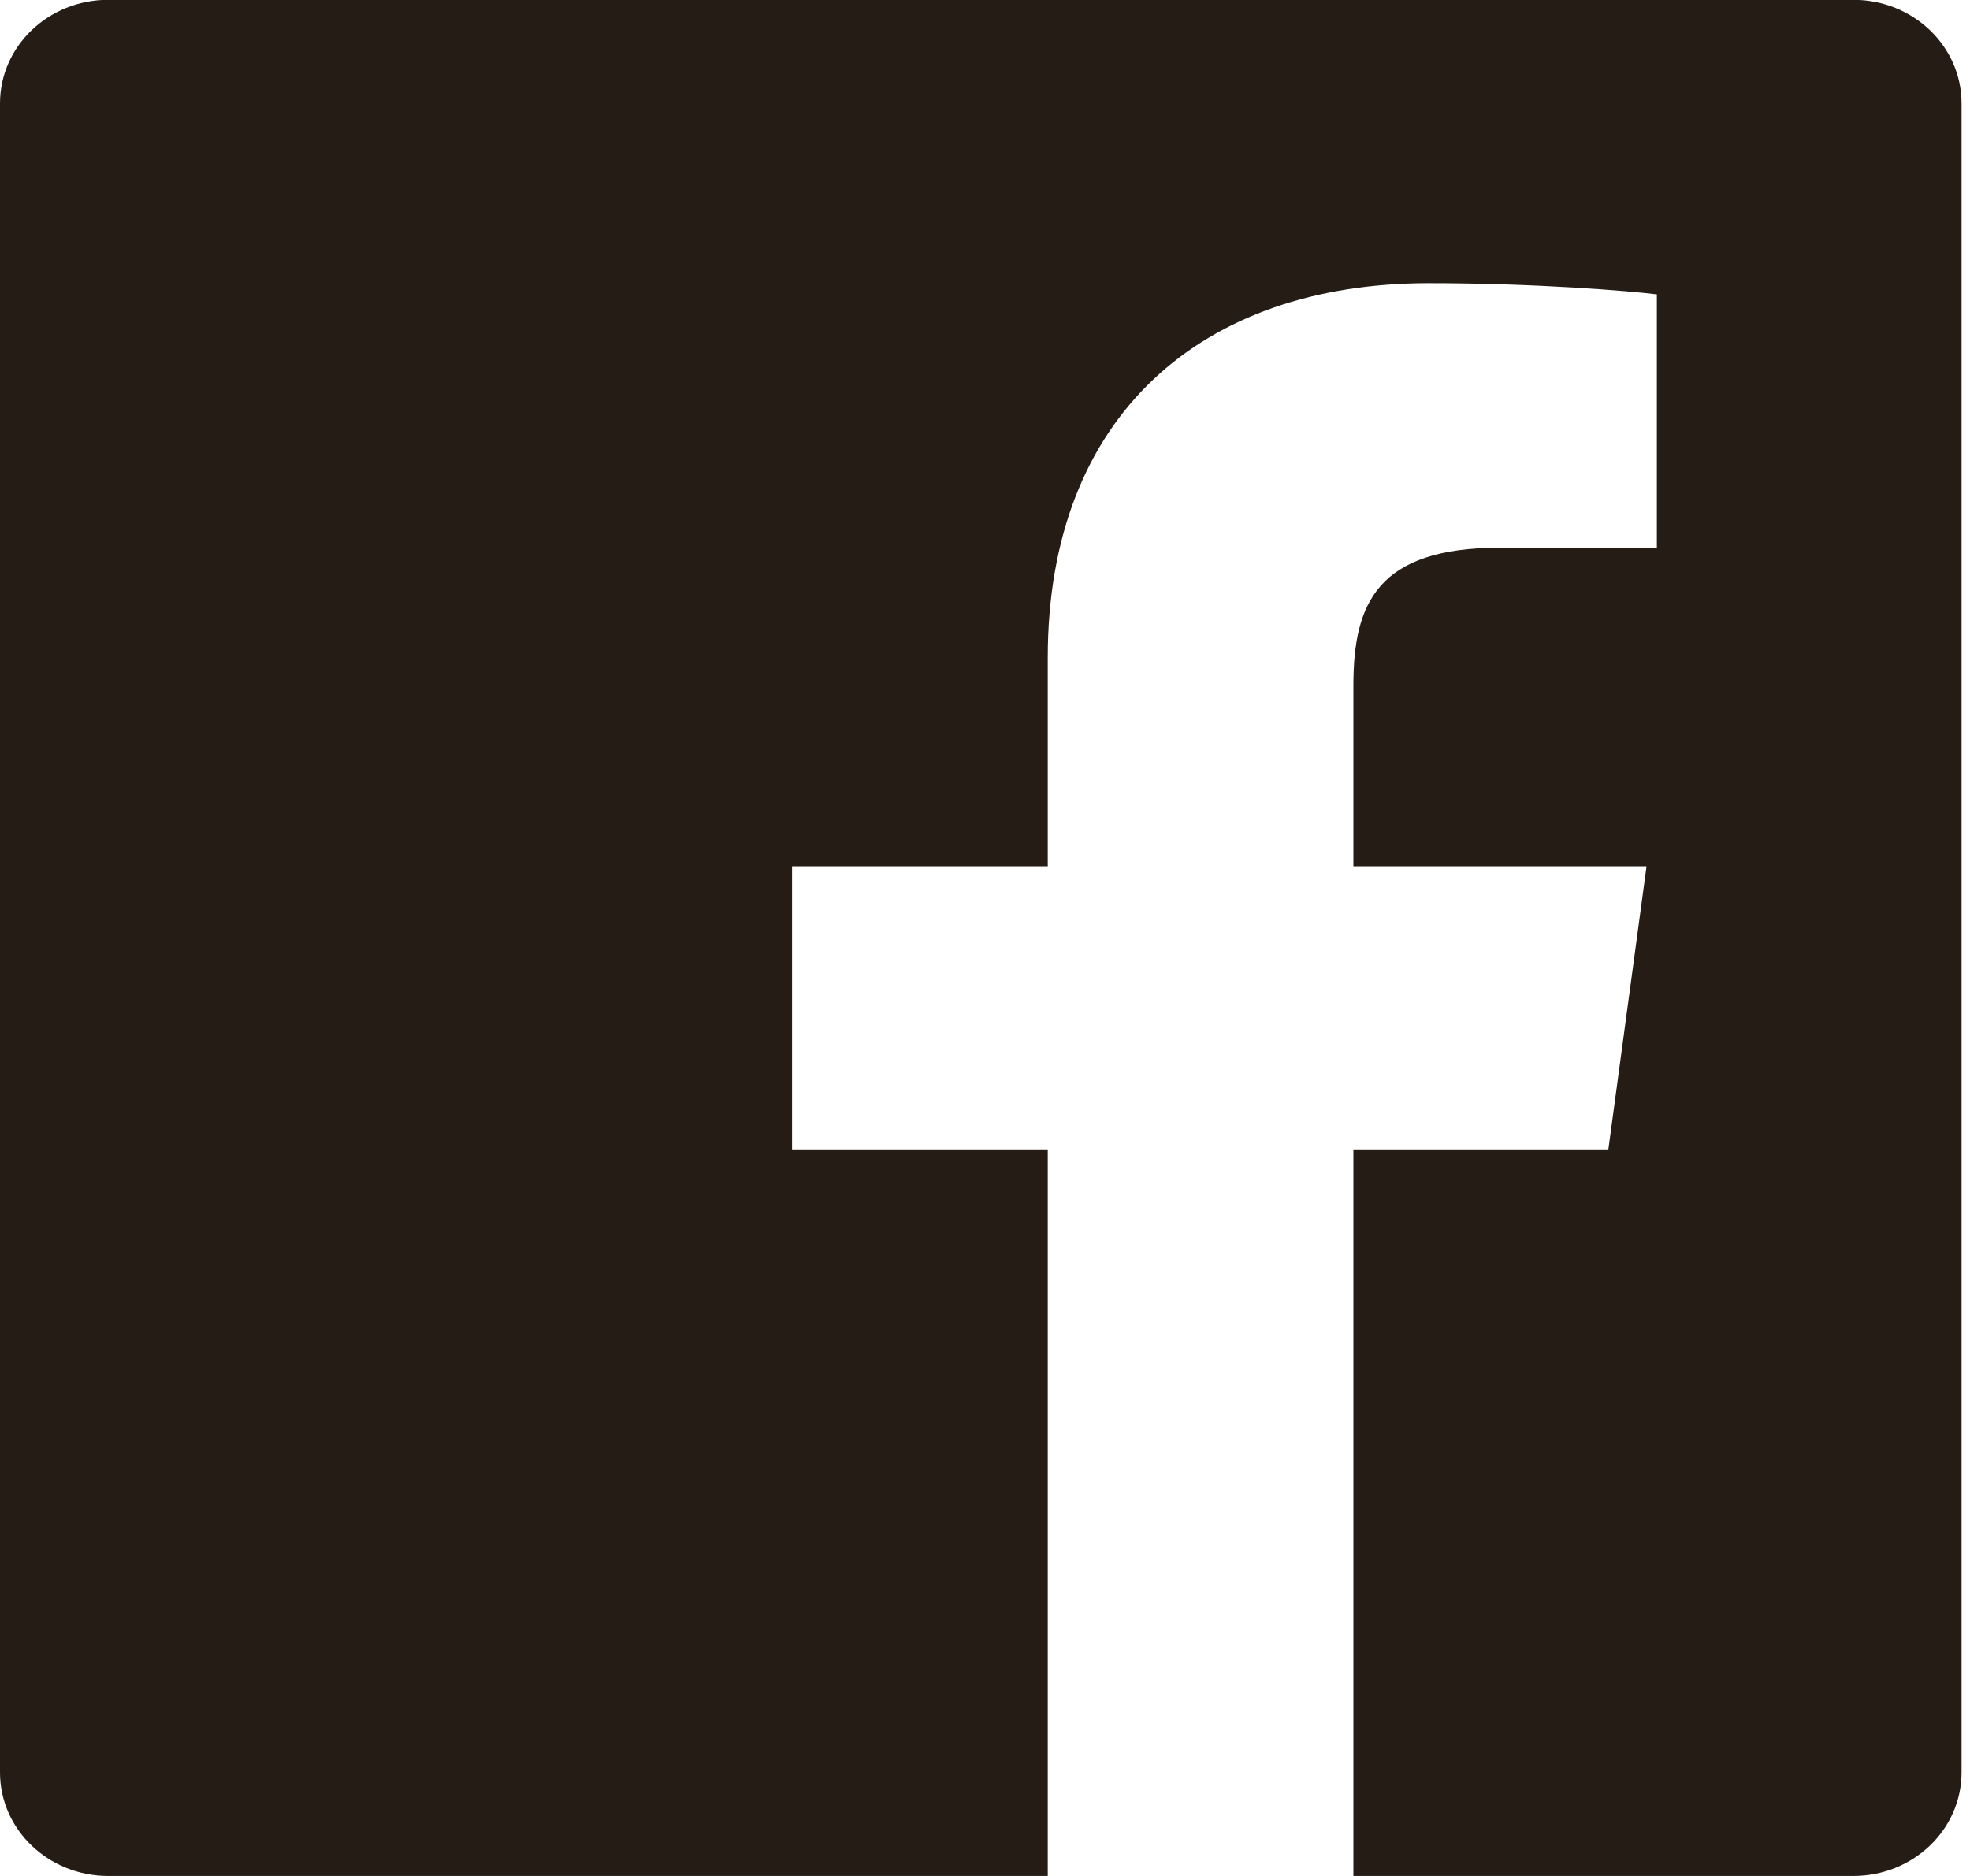 <svg width="21" height="20" viewBox="0 0 21 20" fill="none" xmlns="http://www.w3.org/2000/svg">
<g clip-path="url(#clip0_85_18433)">
<path d="M1.154 20C0.517 20 0 19.506 0 18.896V1.102C0 0.492 0.517 -0.002 1.154 -0.002H19.756C20.393 -0.002 20.91 0.492 20.91 1.102V18.896C20.91 19.506 20.393 20 19.756 20H14.427V12.254H17.145L17.552 9.236H14.427V7.309C14.427 6.435 14.681 5.839 15.991 5.839L17.662 5.838V3.138C17.374 3.102 16.382 3.019 15.228 3.019C12.818 3.019 11.169 4.426 11.169 7.009V9.236H8.443V12.254H11.169V20H1.154Z" fill="#241C15"/>
</g>
<defs>
<clipPath id="clip0_85_18433">
<rect width="21" height="20" fill="white"/>
</clipPath>
</defs>
</svg>
